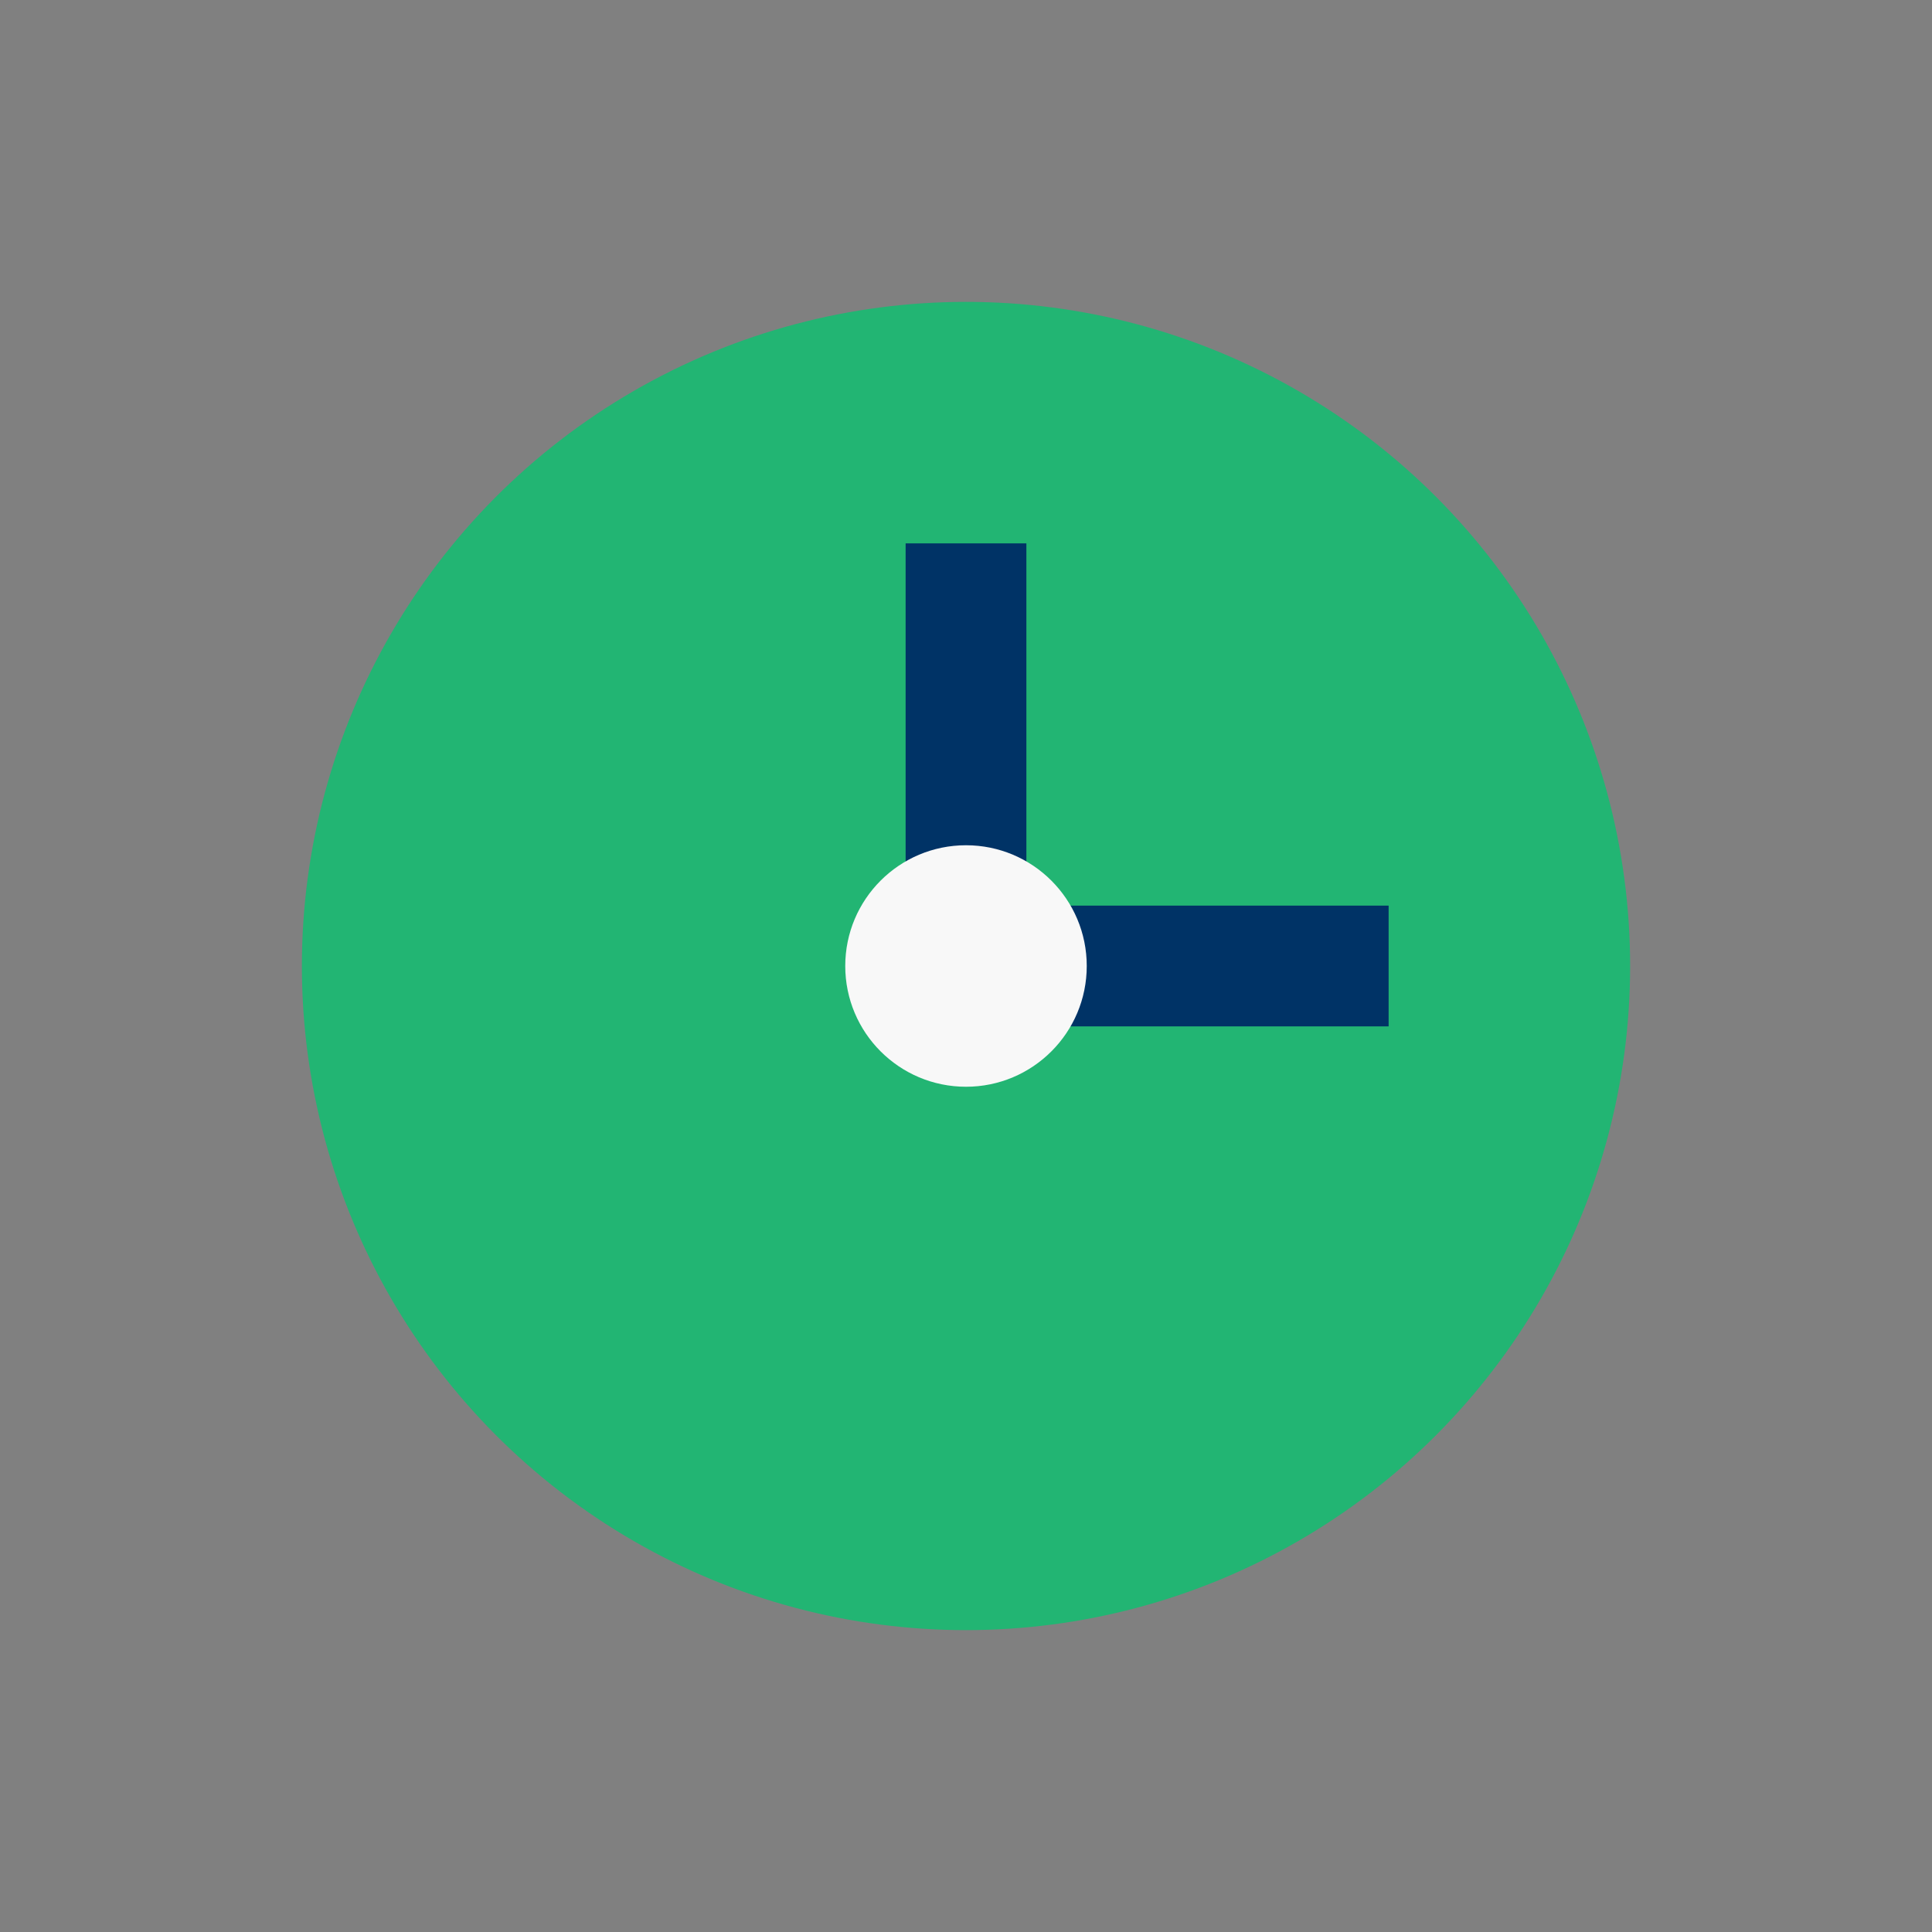 <?xml version="1.0" encoding="UTF-8"?>
<svg xmlns="http://www.w3.org/2000/svg" width="32" height="32" viewBox="0 0 32 32"><rect x="0" y="0" width="32" height="32" fill="#808080" stroke="none"/><circle cx="16" cy="16" r="11" fill="#22B573"/><path d="M16 16v-7M16 16h7" stroke="#003366" stroke-width="2"/><circle cx="16" cy="16" r="2" fill="#F8F8F8"/></svg>